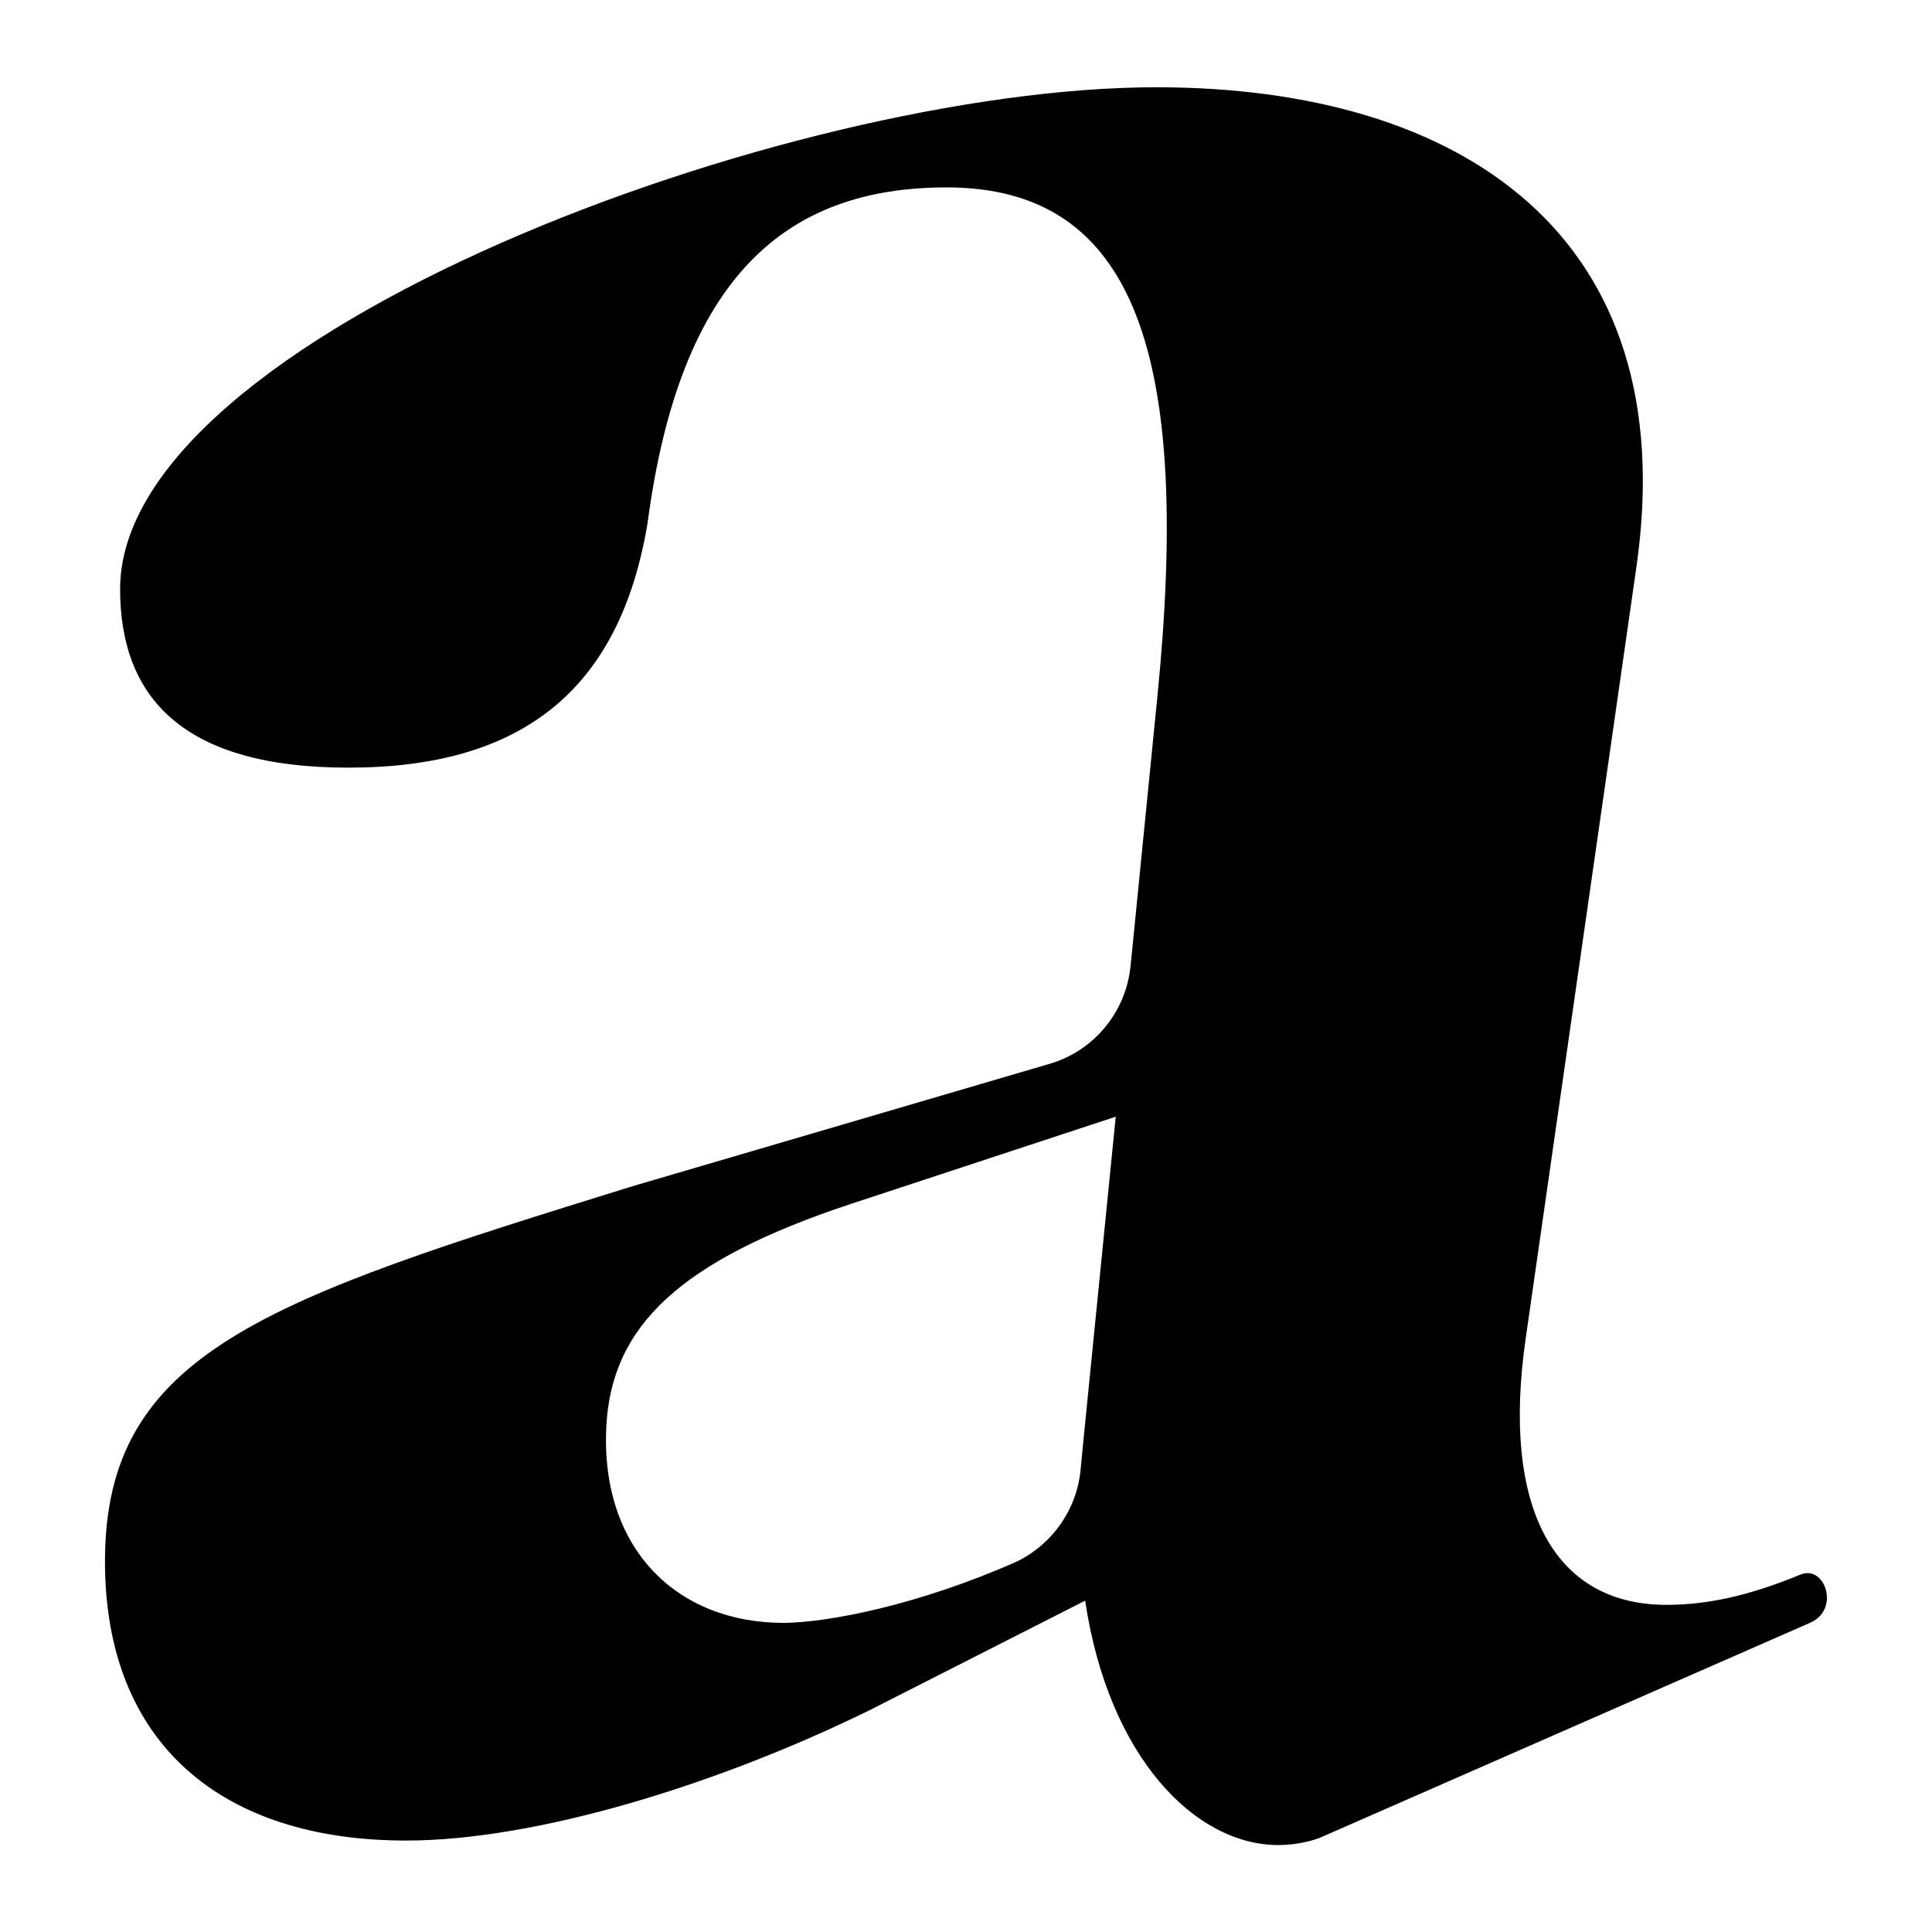 <?xml version="1.0" encoding="utf-8"?>
<!-- Generator: Adobe Illustrator 22.0.1, SVG Export Plug-In . SVG Version: 6.00 Build 0)  -->
<svg version="1.1" id="Layer_1" xmlns="http://www.w3.org/2000/svg" xmlns:xlink="http://www.w3.org/1999/xlink" x="0px" y="0px"
	 viewBox="0 0 600 600" style="enable-background:new 0 0 600 600;" xml:space="preserve">
<g>
	<path d="M562.3,503.9l-151.4,66.4c-2.9,1.4-8.5,2.7-13.9,2.7c-25.7,0-52.7-27.1-60-75.9l-66.7,33.9c-46.8,23-103.5,40.6-144.2,40.6
		c-56.9,0-93.5-29.8-93.5-86.7c0-65,50.2-81.3,163.8-116.5l129.5-38c13.8-4,23.7-16,25.2-30.3l8.3-83.4C370,111,353,58.2,294,58.2
		c-49.4,0-82.7,27.1-92.9,104.3c-8.8,52.8-40.1,75.9-92.9,75.9c-51.3,0-70.9-21.7-70.9-55.5c0.1-78.6,207.7-155.8,321.8-155.8
		c94.9,0,163.9,46.1,149.1,149l-34.4,239.7c-7.6,52.8,9,82.6,43.7,82.6c12.5,0,25.5-2.7,41.9-9.5
		C566.9,486.2,571.4,499.8,562.3,503.9z M315.9,484.9c11.1-5.5,18.6-16.3,19.7-28.6c0.3-3.1,0.6-6.2,0.9-9.3l10-100.2l-82.3,27.1
		c-53.1,17.6-74.3,37.9-75.9,69.1c-1.9,37.9,21.8,61,55.1,61C257.3,503.9,285.5,498.4,315.9,484.9L315.9,484.9z"/>
</g>
<g>
</g>
<g>
</g>
<g>
</g>
<g>
</g>
<g>
</g>
<g>
</g>
</svg>
